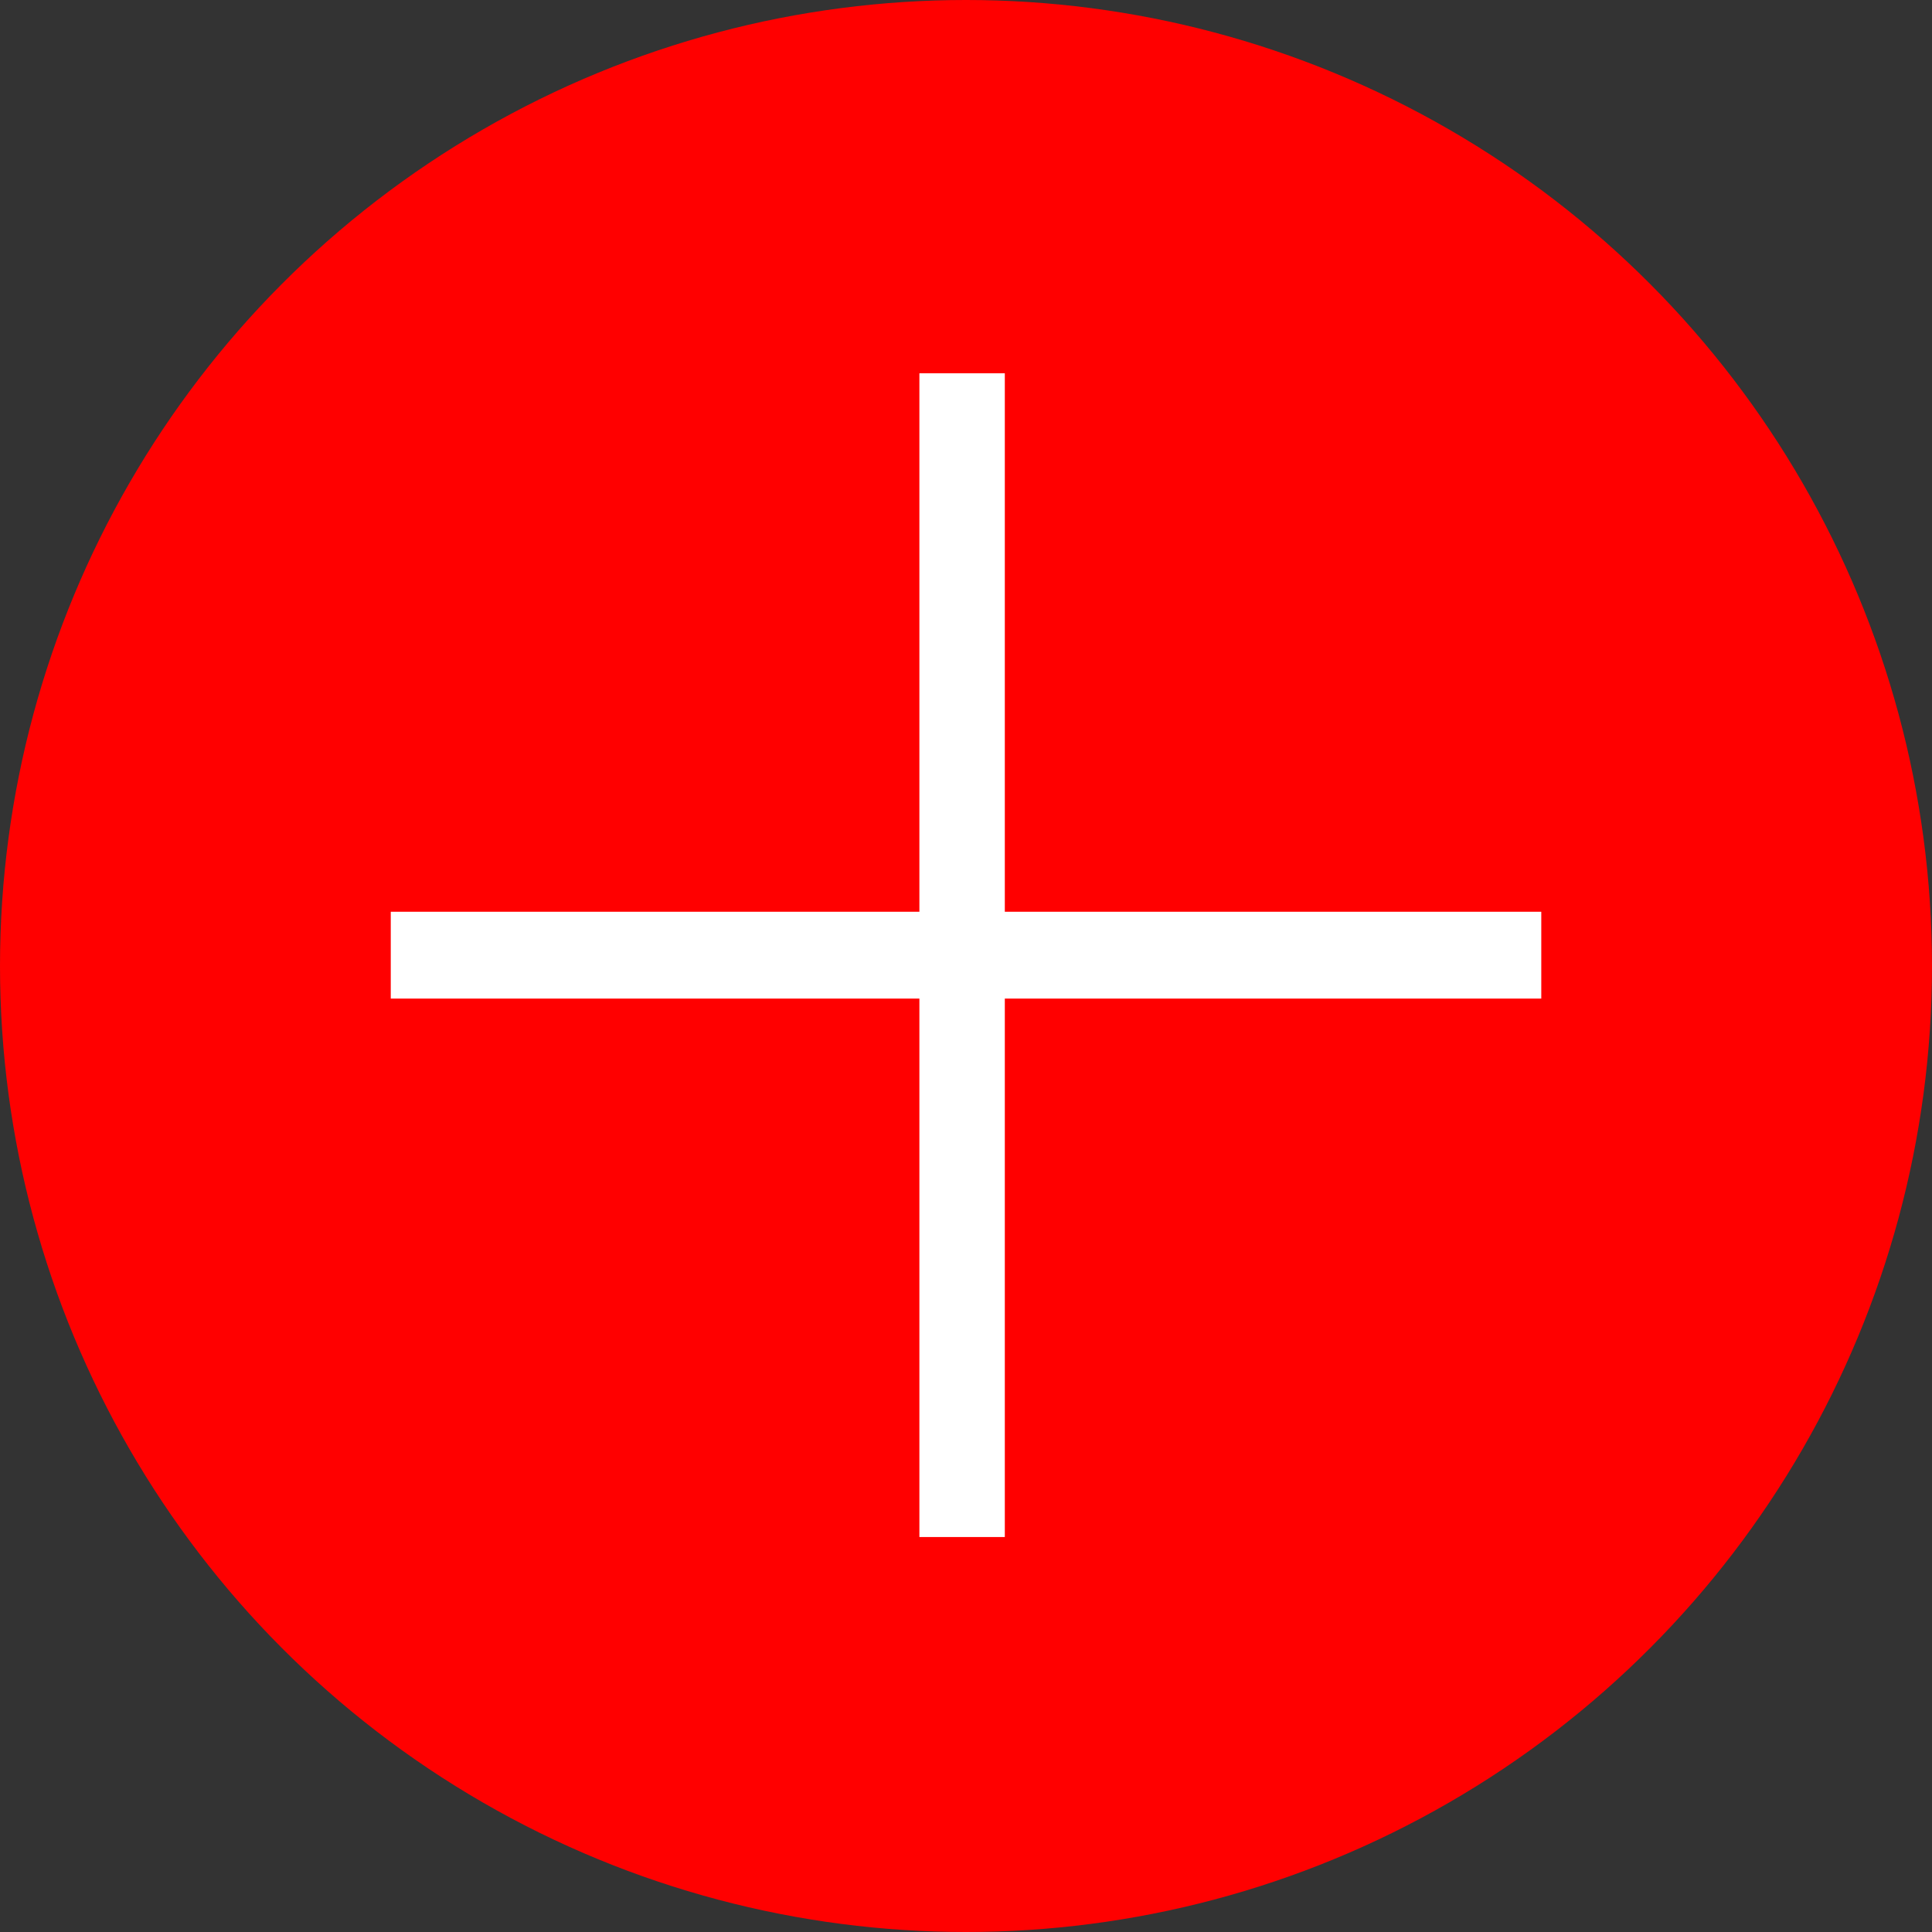 <svg xmlns="http://www.w3.org/2000/svg" width="89" height="89" viewBox="0 0 89 89"><rect x="0" y="0" width="89" height="89" fill="#333333" stroke="none"/><g transform="translate(-651.117 -5257.117)"><circle cx="44.5" cy="44.5" r="44.5" transform="translate(651.117 5257.117)" fill="red"/><g transform="translate(669.307 5274.313)"><rect width="53" height="4" transform="translate(-0.189 24.805)" fill="#fff"/><rect width="53.609" height="3.935" transform="translate(28.098) rotate(90)" fill="#fff"/></g></g></svg>